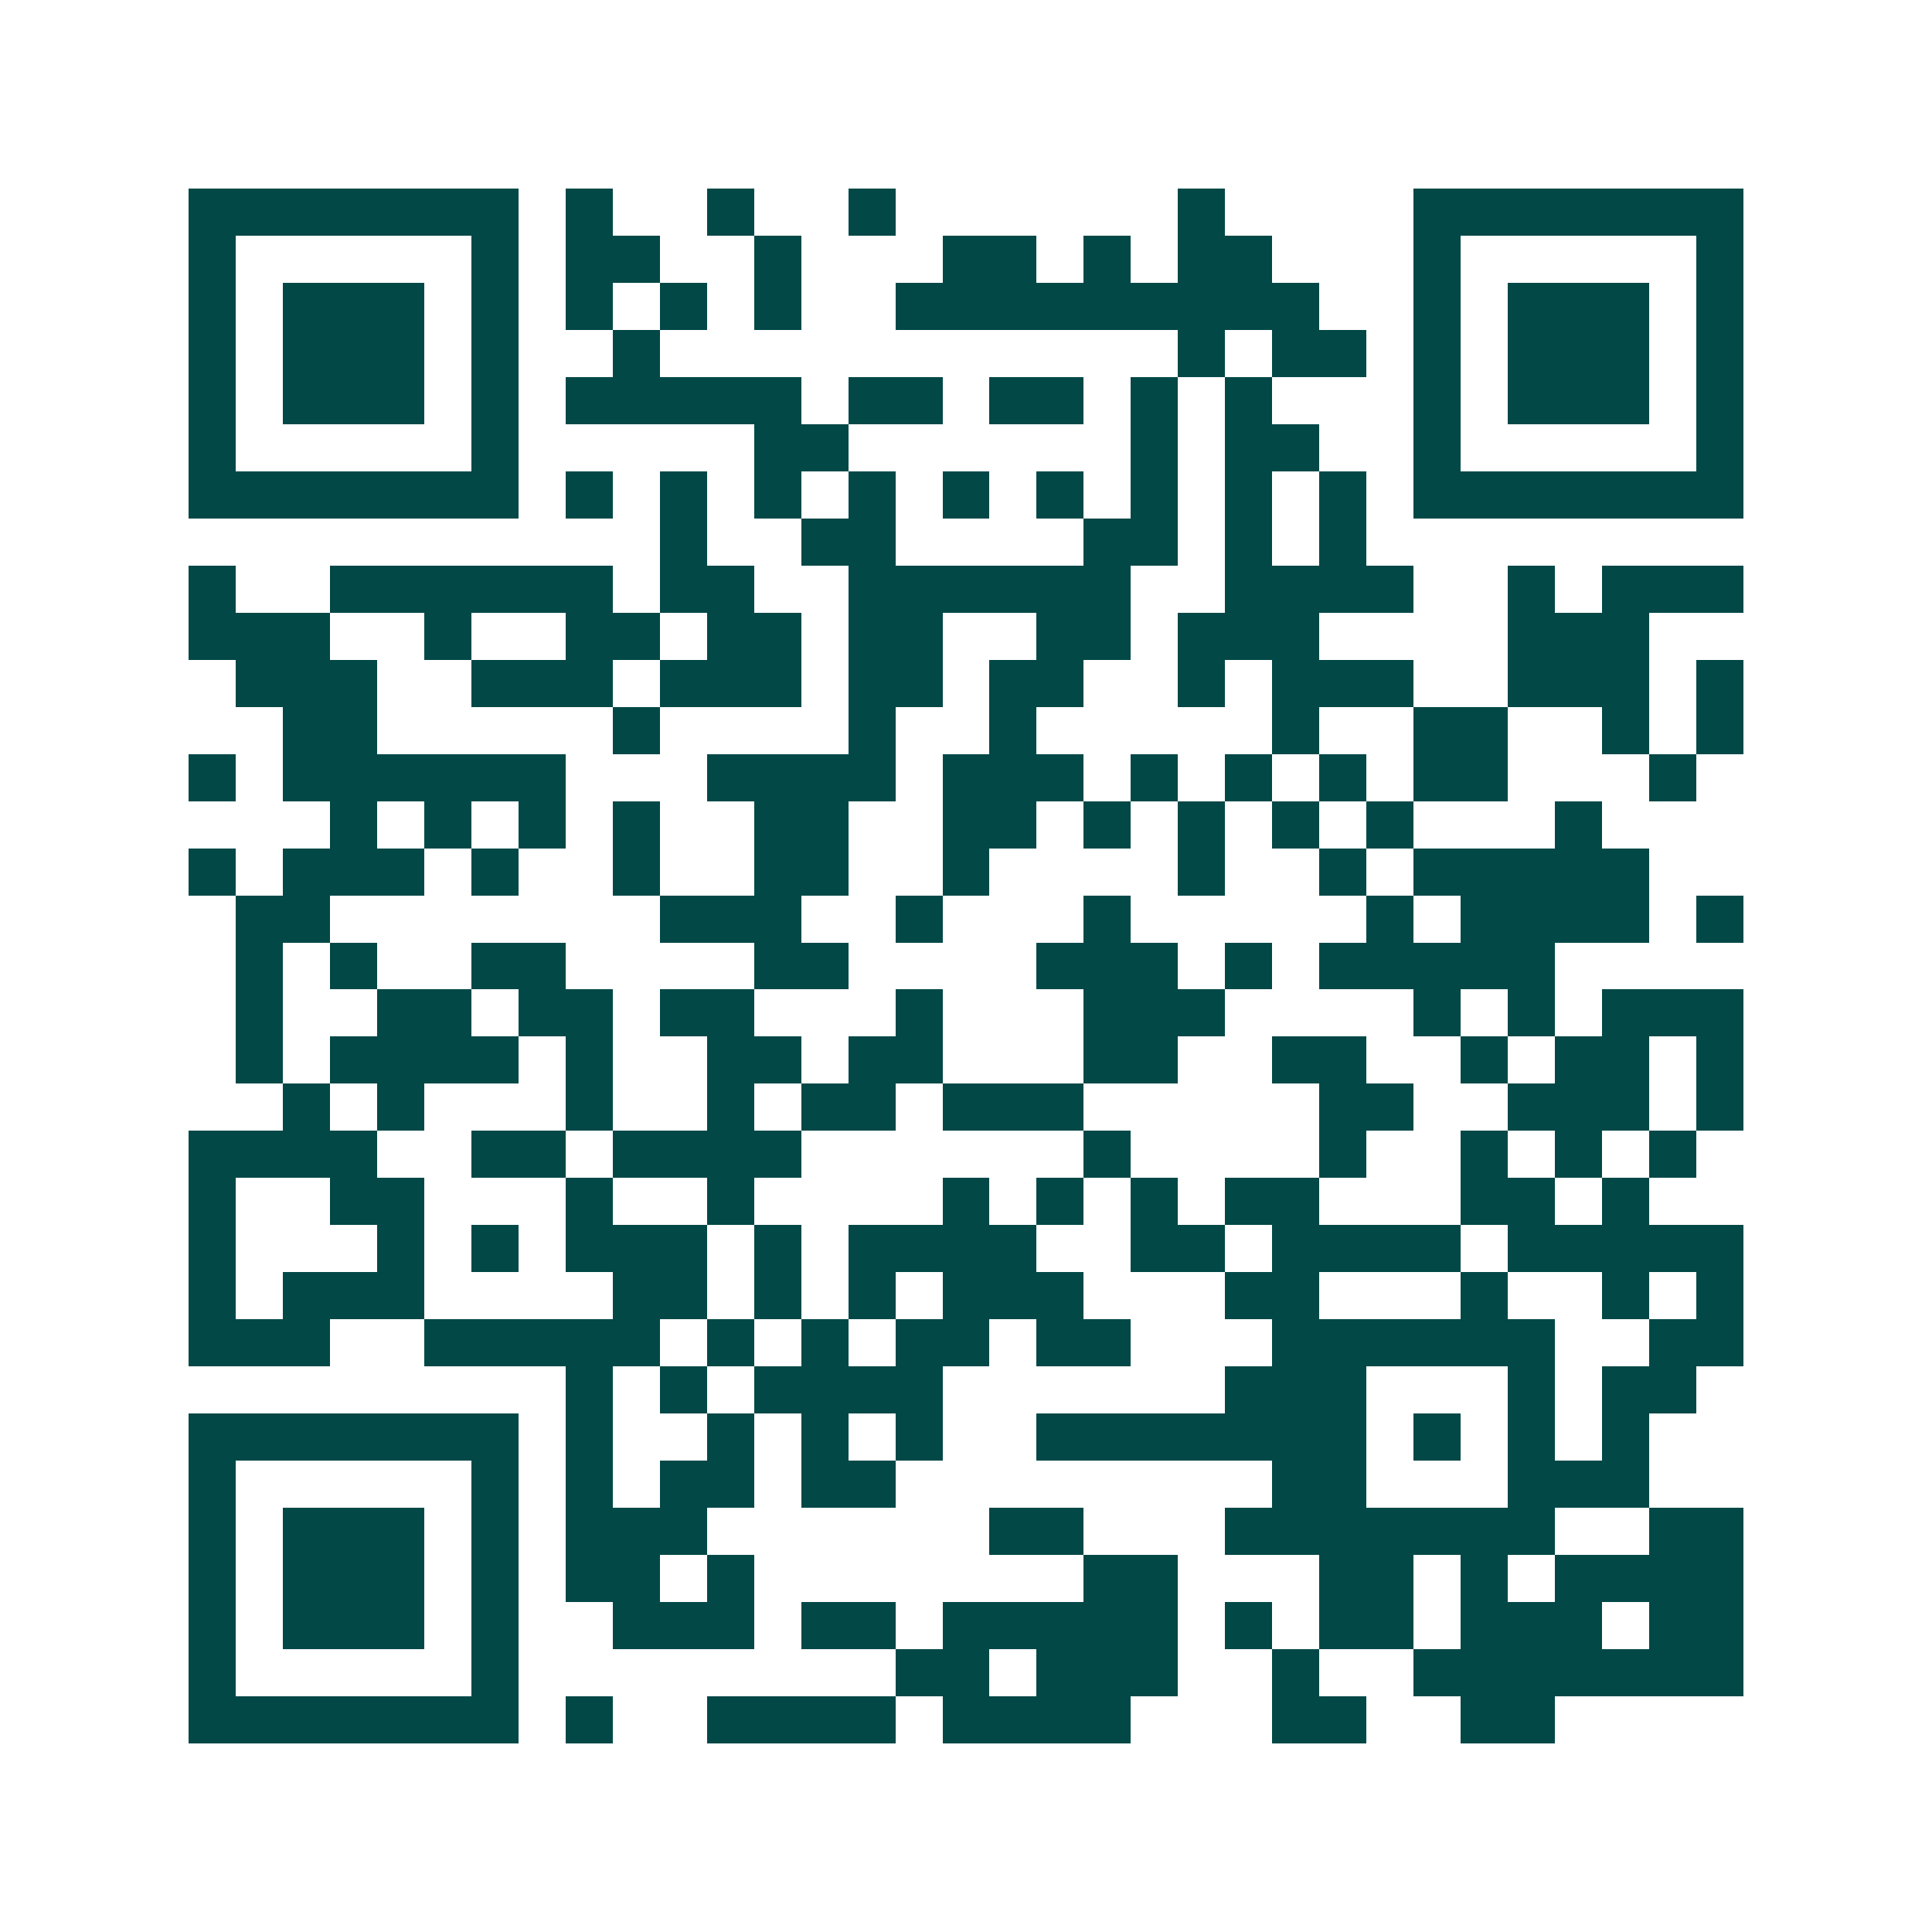 <svg xmlns="http://www.w3.org/2000/svg" width="200" height="200" viewBox="0 0 41 41" shape-rendering="crispEdges"><path fill="#ffffff" d="M0 0h41v41H0z"/><path stroke="#014847" d="M4 4.5h7m1 0h1m2 0h1m2 0h1m6 0h1m4 0h7M4 5.5h1m5 0h1m1 0h2m2 0h1m3 0h2m1 0h1m1 0h2m3 0h1m5 0h1M4 6.5h1m1 0h3m1 0h1m1 0h1m1 0h1m1 0h1m2 0h9m2 0h1m1 0h3m1 0h1M4 7.5h1m1 0h3m1 0h1m2 0h1m11 0h1m1 0h2m1 0h1m1 0h3m1 0h1M4 8.5h1m1 0h3m1 0h1m1 0h5m1 0h2m1 0h2m1 0h1m1 0h1m3 0h1m1 0h3m1 0h1M4 9.5h1m5 0h1m5 0h2m6 0h1m1 0h2m2 0h1m5 0h1M4 10.5h7m1 0h1m1 0h1m1 0h1m1 0h1m1 0h1m1 0h1m1 0h1m1 0h1m1 0h1m1 0h7M14 11.5h1m2 0h2m4 0h2m1 0h1m1 0h1M4 12.5h1m2 0h6m1 0h2m2 0h6m2 0h4m2 0h1m1 0h3M4 13.5h3m2 0h1m2 0h2m1 0h2m1 0h2m2 0h2m1 0h3m4 0h3M5 14.5h3m2 0h3m1 0h3m1 0h2m1 0h2m2 0h1m1 0h3m2 0h3m1 0h1M6 15.5h2m5 0h1m4 0h1m2 0h1m5 0h1m2 0h2m2 0h1m1 0h1M4 16.5h1m1 0h6m3 0h4m1 0h3m1 0h1m1 0h1m1 0h1m1 0h2m3 0h1M7 17.5h1m1 0h1m1 0h1m1 0h1m2 0h2m2 0h2m1 0h1m1 0h1m1 0h1m1 0h1m3 0h1M4 18.5h1m1 0h3m1 0h1m2 0h1m2 0h2m2 0h1m4 0h1m2 0h1m1 0h5M5 19.5h2m7 0h3m2 0h1m3 0h1m5 0h1m1 0h4m1 0h1M5 20.5h1m1 0h1m2 0h2m4 0h2m4 0h3m1 0h1m1 0h5M5 21.5h1m2 0h2m1 0h2m1 0h2m3 0h1m3 0h3m4 0h1m1 0h1m1 0h3M5 22.5h1m1 0h4m1 0h1m2 0h2m1 0h2m3 0h2m2 0h2m2 0h1m1 0h2m1 0h1M6 23.5h1m1 0h1m3 0h1m2 0h1m1 0h2m1 0h3m5 0h2m2 0h3m1 0h1M4 24.5h4m2 0h2m1 0h4m6 0h1m4 0h1m2 0h1m1 0h1m1 0h1M4 25.5h1m2 0h2m3 0h1m2 0h1m4 0h1m1 0h1m1 0h1m1 0h2m3 0h2m1 0h1M4 26.5h1m3 0h1m1 0h1m1 0h3m1 0h1m1 0h4m2 0h2m1 0h4m1 0h5M4 27.5h1m1 0h3m4 0h2m1 0h1m1 0h1m1 0h3m3 0h2m3 0h1m2 0h1m1 0h1M4 28.5h3m2 0h5m1 0h1m1 0h1m1 0h2m1 0h2m3 0h6m2 0h2M12 29.5h1m1 0h1m1 0h4m6 0h3m3 0h1m1 0h2M4 30.5h7m1 0h1m2 0h1m1 0h1m1 0h1m2 0h7m1 0h1m1 0h1m1 0h1M4 31.5h1m5 0h1m1 0h1m1 0h2m1 0h2m8 0h2m3 0h3M4 32.5h1m1 0h3m1 0h1m1 0h3m6 0h2m3 0h7m2 0h2M4 33.5h1m1 0h3m1 0h1m1 0h2m1 0h1m7 0h2m3 0h2m1 0h1m1 0h4M4 34.5h1m1 0h3m1 0h1m2 0h3m1 0h2m1 0h5m1 0h1m1 0h2m1 0h3m1 0h2M4 35.5h1m5 0h1m8 0h2m1 0h3m2 0h1m2 0h7M4 36.5h7m1 0h1m2 0h4m1 0h4m3 0h2m2 0h2"/></svg>
